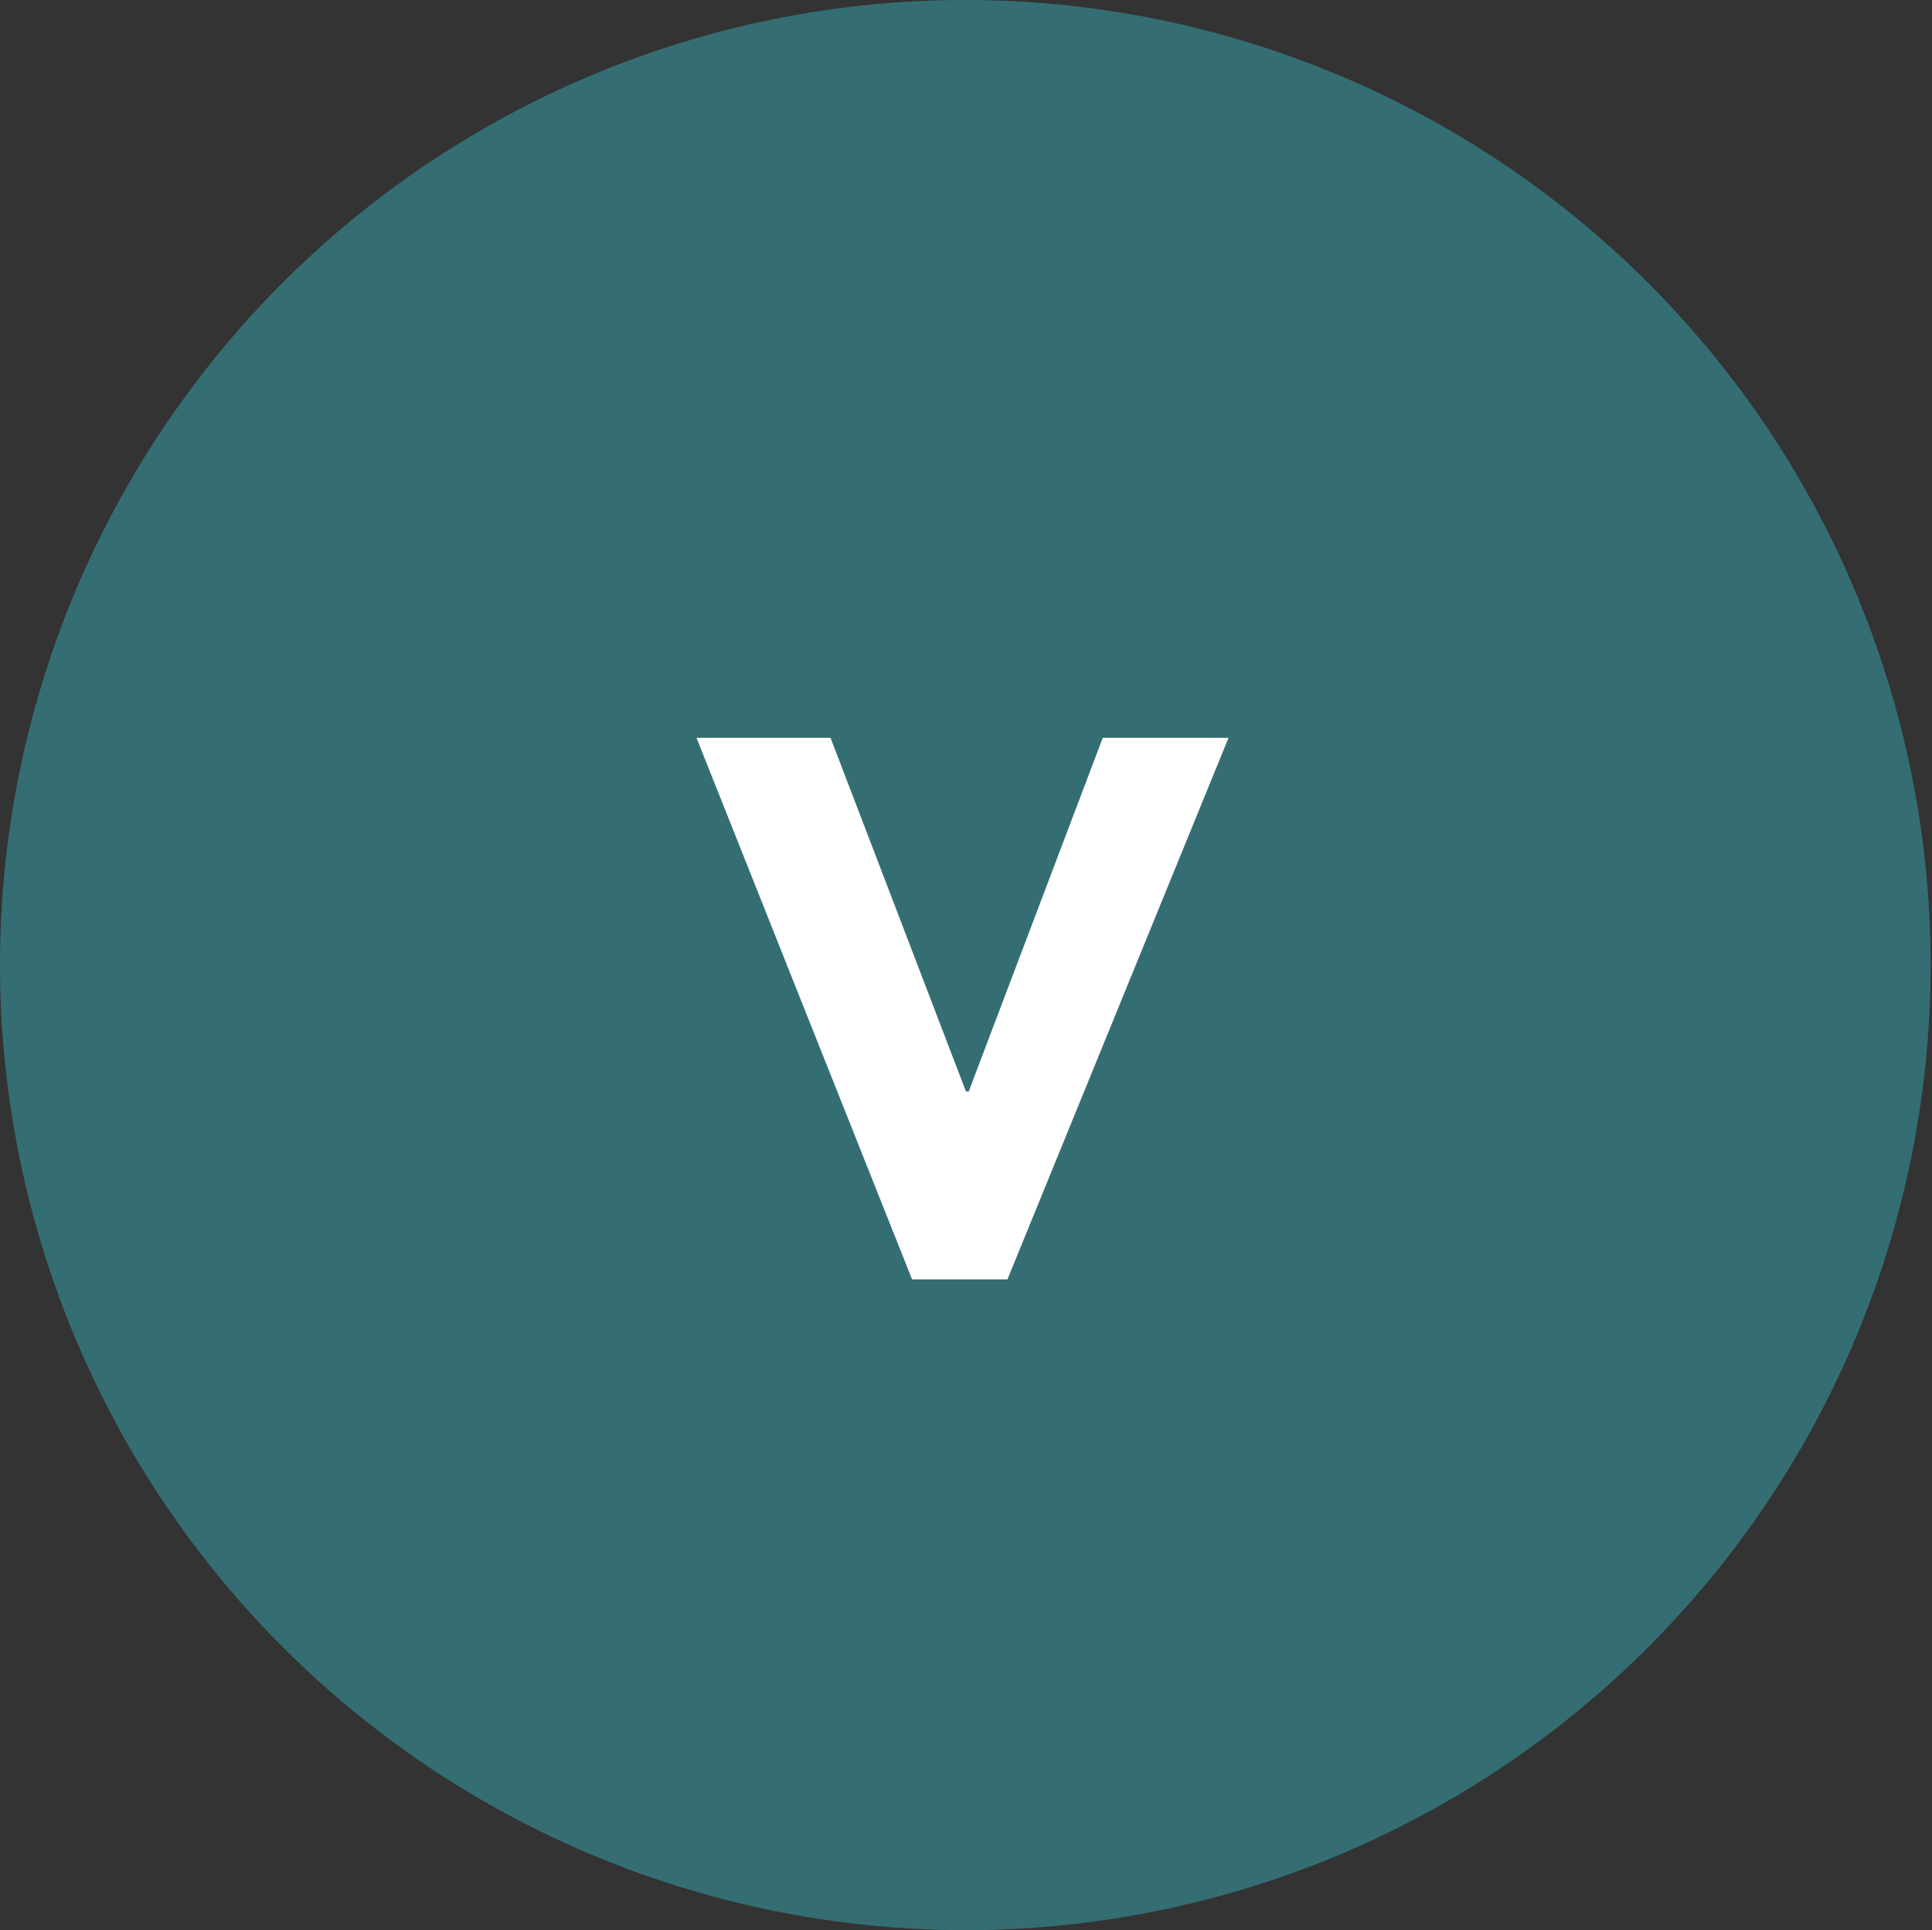 <svg id="Icon-Image-Bubble" xmlns="http://www.w3.org/2000/svg" width="100.072" height="100" viewBox="0 0 100.072 100">
  <rect x="0" y="0" width="100.072" height="100" fill="#333333" stroke="none"/>
  <path id="Pfad_10" data-name="Pfad 10" d="M51.536,100A50,50,0,1,0,1.5,50.036,50.04,50.04,0,0,0,51.536,100" transform="translate(-1.5)" fill="#346e73"/>
  <path id="Pfad_11" data-name="Pfad 11" d="M51.9,53.4h6.943l7.015,18.325H66L72.945,53.4h6.514L68.006,81.46H63.067Z" transform="translate(-15.824 -15.176)" fill="#fff"/>
</svg>
